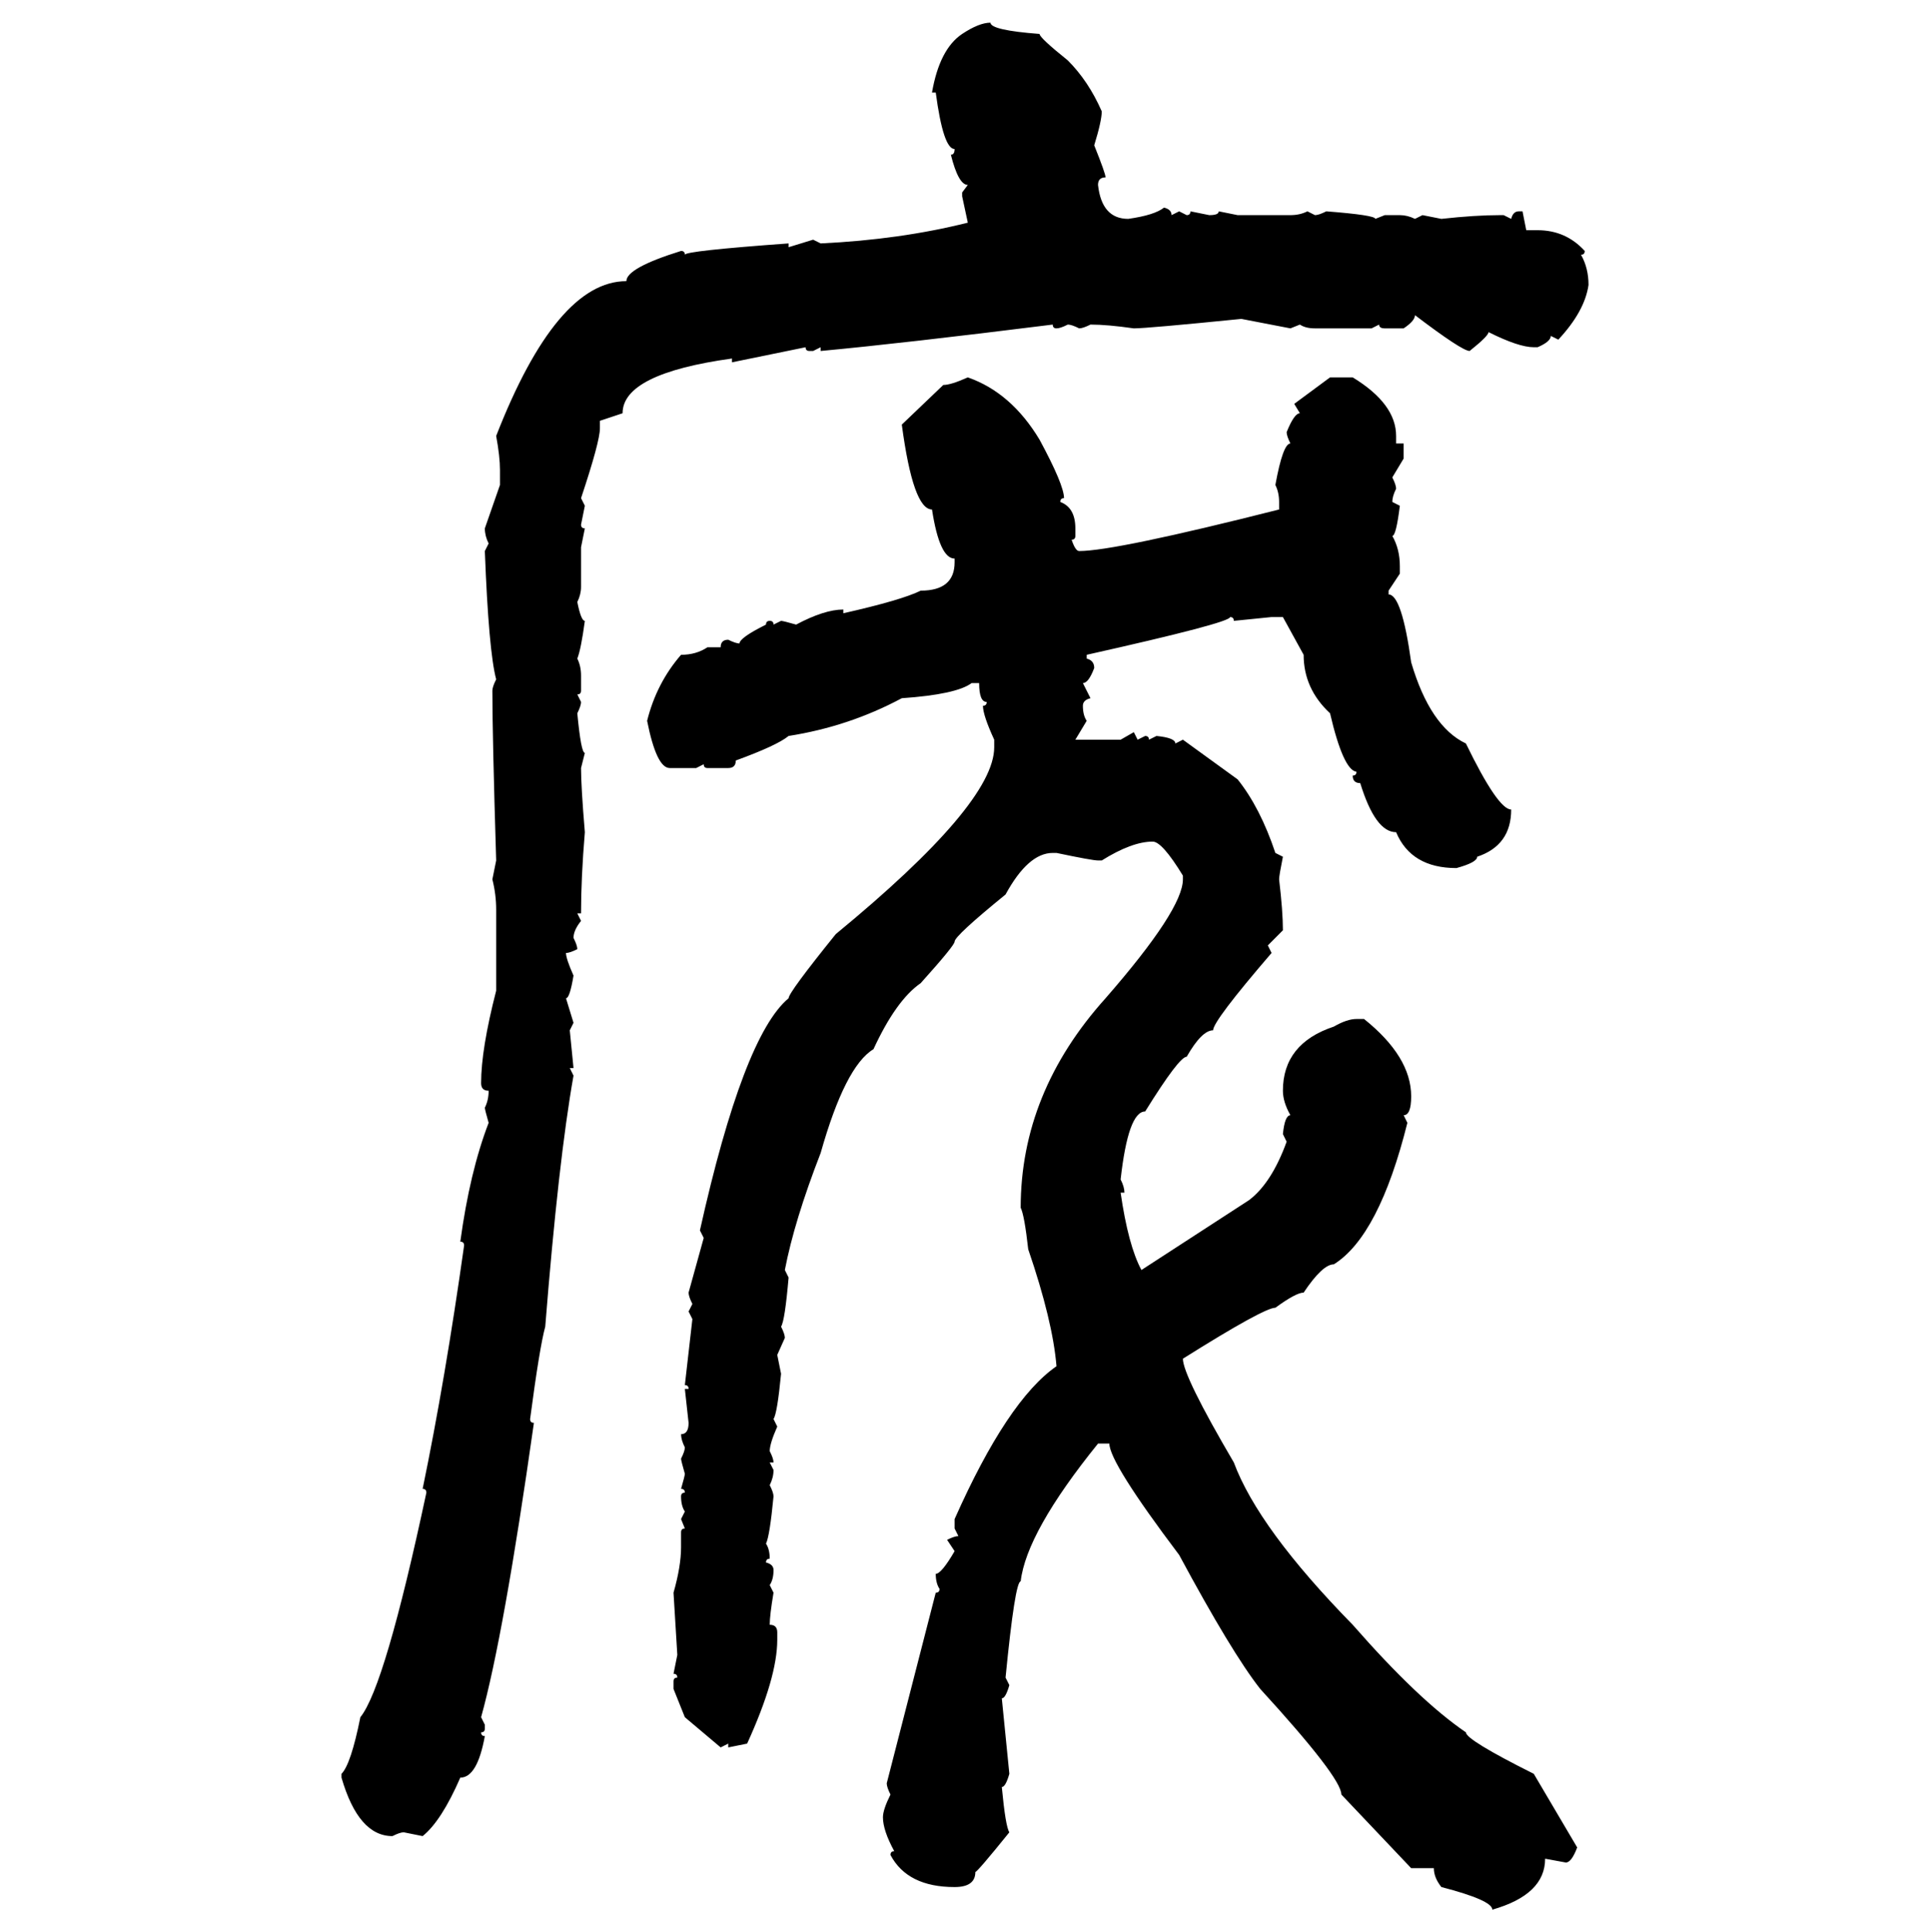 <svg xmlns="http://www.w3.org/2000/svg" xmlns:xlink="http://www.w3.org/1999/xlink" width="299.707" height="300"><path d="M153.81 3.52L153.81 3.52Q153.81 4.69 161.43 5.27L161.43 5.27Q161.43 5.86 165.82 9.38L165.82 9.38Q169.04 12.60 171.09 17.29L171.09 17.29Q171.09 18.75 169.92 22.56L169.92 22.56Q171.68 26.95 171.68 27.54L171.68 27.54Q170.51 27.54 170.51 28.71L170.51 28.71Q171.09 33.98 175.20 33.98L175.20 33.98Q179.30 33.40 180.76 32.23L180.76 32.23Q181.93 32.52 181.93 33.40L181.93 33.40L183.11 32.81L184.28 33.40Q184.86 33.40 184.86 32.81L184.86 32.81L187.79 33.40Q189.26 33.40 189.26 32.81L189.26 32.81L192.19 33.40L200.39 33.40Q201.86 33.40 203.03 32.81L203.03 32.81L204.20 33.40Q204.79 33.40 205.96 32.81L205.96 32.81Q213.57 33.40 213.57 33.98L213.57 33.98L215.04 33.40L217.38 33.40Q218.55 33.40 219.73 33.98L219.73 33.98L220.90 33.40L223.83 33.98Q229.10 33.40 232.91 33.40L232.91 33.40L233.50 33.40L234.67 33.98Q234.96 32.81 235.84 32.81L235.84 32.81L236.43 32.81L237.01 35.74L238.77 35.74Q243.16 35.74 246.09 38.96L246.09 38.96Q246.09 39.55 245.51 39.55L245.51 39.55Q246.68 41.60 246.68 44.24L246.68 44.24Q246.09 48.34 241.99 52.73L241.99 52.73L240.82 52.15Q240.82 53.03 238.77 53.91L238.77 53.91L238.18 53.91Q235.84 53.91 231.15 51.56L231.15 51.56Q231.15 52.15 228.22 54.49L228.22 54.49Q227.05 54.49 219.73 48.93L219.73 48.93Q219.73 49.80 217.97 50.98L217.97 50.98L215.04 50.98Q214.16 50.98 214.16 50.39L214.16 50.39L212.99 50.98L204.20 50.98Q202.73 50.98 201.86 50.39L201.86 50.39L200.39 50.98L192.77 49.51Q178.13 50.98 176.07 50.98L176.07 50.98Q171.97 50.39 169.34 50.39L169.34 50.39Q168.16 50.98 167.58 50.98L167.58 50.98Q166.41 50.39 165.82 50.39L165.82 50.39Q164.65 50.98 164.06 50.98L164.06 50.98Q163.48 50.98 163.48 50.39L163.48 50.39Q140.04 53.32 127.44 54.49L127.44 54.49L127.44 53.91L126.27 54.49L125.68 54.49Q125.10 54.49 125.10 53.91L125.10 53.91L113.67 56.25L113.67 55.66Q96.68 58.01 96.68 64.16L96.68 64.16L93.16 65.33L93.16 66.50Q93.16 68.55 90.23 77.34L90.23 77.34L90.82 78.52L90.23 81.45Q90.23 82.03 90.82 82.03L90.82 82.03L90.23 84.96L90.23 91.11Q90.23 92.29 89.65 93.46L89.65 93.46Q90.23 96.39 90.82 96.39L90.82 96.39Q90.23 100.78 89.65 102.25L89.65 102.25Q90.23 103.42 90.23 104.88L90.23 104.88L90.23 107.23Q90.23 107.81 89.65 107.81L89.65 107.81L90.23 108.98Q90.23 109.57 89.65 110.74L89.65 110.74Q90.23 116.89 90.82 116.89L90.82 116.89L90.23 119.24Q90.23 122.17 90.82 129.20L90.82 129.20Q90.23 136.23 90.23 141.80L90.23 141.80L89.65 141.80L90.23 142.97Q89.06 144.43 89.06 145.61L89.06 145.61Q89.65 146.78 89.65 147.36L89.65 147.36Q88.48 147.95 87.89 147.95L87.89 147.95Q87.89 148.83 89.06 151.46L89.06 151.46Q88.48 154.98 87.89 154.98L87.89 154.98L89.06 158.79L88.48 159.96L89.06 165.82L88.48 165.82L89.06 166.99Q86.72 180.18 84.67 205.96L84.67 205.96Q83.79 209.18 82.32 220.31L82.32 220.31Q82.32 220.90 82.91 220.90L82.91 220.90Q78.22 254.00 74.71 266.60L74.71 266.60L75.29 267.77L75.29 268.36Q75.29 268.95 74.71 268.95L74.71 268.95Q74.71 269.53 75.29 269.53L75.29 269.53Q74.12 275.98 71.48 275.98L71.48 275.98Q68.55 282.71 65.63 285.06L65.63 285.06L62.70 284.47Q62.11 284.47 60.94 285.06L60.94 285.06Q55.66 285.06 53.03 275.98L53.03 275.98L53.03 275.39Q54.49 273.93 55.96 266.60L55.96 266.60Q59.77 261.91 66.21 231.74L66.21 231.74Q66.21 231.15 65.63 231.15L65.63 231.15Q69.14 214.16 72.07 193.36L72.07 193.36Q72.07 192.77 71.48 192.77L71.48 192.77Q72.95 181.93 75.88 174.32L75.88 174.32Q75.29 172.27 75.29 171.97L75.29 171.97Q75.88 170.80 75.88 169.34L75.88 169.34Q74.71 169.34 74.71 168.16L74.71 168.16Q74.71 162.89 77.05 153.81L77.05 153.81L77.05 141.21Q77.05 138.87 76.46 136.52L76.46 136.52L77.05 133.59Q76.46 114.26 76.46 107.23L76.46 107.23Q76.46 106.64 77.05 105.47L77.05 105.47Q75.88 101.07 75.29 85.55L75.29 85.55L75.88 84.38Q75.29 83.20 75.29 82.03L75.29 82.03L77.64 75.29L77.64 72.95Q77.64 70.90 77.05 67.68L77.05 67.68Q86.43 43.65 97.27 43.65L97.27 43.65Q97.27 41.60 105.76 38.96L105.76 38.96Q106.35 38.96 106.35 39.55L106.35 39.55Q106.35 38.96 122.46 37.79L122.46 37.79L122.46 38.38L126.27 37.21L127.44 37.79Q139.75 37.21 150.29 34.57L150.29 34.57L149.41 30.47L149.41 29.88L150.29 28.71Q148.83 28.71 147.66 24.02L147.66 24.02Q148.24 24.02 148.24 23.14L148.24 23.14Q146.48 23.14 145.31 14.36L145.31 14.36L144.73 14.36Q145.90 7.62 149.41 5.27L149.41 5.27Q152.05 3.52 153.81 3.52ZM150.29 58.59L150.29 58.59Q157.03 60.94 161.43 68.26L161.43 68.26Q165.23 75.29 165.23 77.34L165.23 77.34Q164.65 77.34 164.65 77.93L164.65 77.93Q166.99 78.81 166.99 82.03L166.99 82.03L166.99 83.20Q166.99 83.79 166.41 83.79L166.41 83.79Q166.99 85.55 167.58 85.55L167.58 85.55Q173.14 85.55 198.63 79.10L198.63 79.10L198.63 77.93Q198.63 76.46 198.05 75.29L198.05 75.29Q199.22 68.85 200.39 68.85L200.39 68.85Q199.80 67.68 199.80 67.09L199.80 67.09Q200.98 64.16 201.86 64.16L201.86 64.16L200.98 62.70L206.54 58.59L210.06 58.59Q216.80 62.70 216.80 67.68L216.80 67.68L216.80 68.85L217.97 68.85L217.97 71.19L216.21 74.12Q216.80 75.29 216.80 75.88L216.80 75.88Q216.21 77.05 216.21 77.93L216.21 77.93L217.38 78.52Q216.80 83.20 216.21 83.20L216.21 83.20Q217.38 85.25 217.38 87.89L217.38 87.89L217.38 89.06L215.63 91.70L215.63 92.29Q217.68 92.29 219.14 102.83L219.14 102.83Q222.07 112.79 227.64 115.43L227.64 115.43Q232.62 125.68 234.67 125.68L234.67 125.68Q234.67 131.25 229.39 133.01L229.39 133.01Q229.39 133.89 226.17 134.77L226.17 134.77Q219.14 134.77 216.80 129.20L216.80 129.20Q213.57 129.20 211.23 121.58L211.23 121.58Q210.06 121.58 210.06 120.41L210.06 120.41Q210.64 120.41 210.64 119.82L210.64 119.82Q208.59 119.53 206.54 110.74L206.54 110.74Q202.44 106.93 202.44 101.66L202.44 101.66L199.22 95.80L197.46 95.80L191.60 96.39Q191.60 95.80 191.02 95.80L191.02 95.80Q191.02 96.68 168.75 101.66L168.75 101.66L168.75 102.25Q169.92 102.54 169.92 103.71L169.92 103.71Q169.04 106.05 168.16 106.05L168.16 106.05L169.34 108.40Q168.16 108.69 168.16 109.57L168.16 109.57Q168.16 111.04 168.75 111.91L168.75 111.91L166.99 114.84L174.02 114.84L176.07 113.67L176.66 114.84L177.83 114.26Q178.42 114.26 178.42 114.84L178.42 114.84L179.59 114.26Q182.52 114.55 182.52 115.43L182.52 115.43L183.69 114.84L192.19 121.00Q195.70 125.39 198.05 132.42L198.05 132.42L199.22 133.01Q198.63 135.94 198.63 136.52L198.63 136.52Q199.22 141.50 199.22 144.43L199.22 144.43L196.88 146.78L197.46 147.95Q188.38 158.50 188.38 159.96L188.38 159.96Q186.62 159.96 184.28 164.06L184.28 164.06Q183.11 164.06 177.83 172.56L177.83 172.56Q175.20 172.56 174.02 183.11L174.02 183.11Q174.61 184.28 174.61 185.16L174.61 185.16L174.02 185.16Q175.20 193.36 177.25 197.17L177.25 197.17L193.95 186.33Q197.46 183.69 199.80 177.25L199.80 177.25L199.22 176.07Q199.51 173.14 200.39 173.14L200.39 173.14Q199.22 171.09 199.22 169.34L199.22 169.34Q199.22 162.01 207.13 159.38L207.13 159.38Q209.18 158.20 210.64 158.20L210.64 158.20L211.82 158.20Q219.14 164.06 219.14 170.21L219.14 170.21Q219.14 173.14 217.97 173.14L217.97 173.14L218.55 174.32Q214.16 191.89 207.13 196.29L207.13 196.29Q205.37 196.29 202.44 200.68L202.44 200.68Q201.27 200.68 198.05 203.03L198.05 203.03Q196.29 203.03 183.69 210.94L183.69 210.94Q183.69 213.57 191.60 227.05L191.60 227.05Q195.41 237.30 210.06 252.25L210.06 252.25Q220.31 263.96 227.64 268.95L227.64 268.95Q227.64 270.12 238.18 275.39L238.18 275.39L244.92 286.82Q244.04 289.16 243.16 289.16L243.16 289.16L239.94 288.57Q239.94 294.14 231.74 296.48L231.74 296.48Q231.74 295.02 223.83 292.97L223.83 292.97Q222.66 291.50 222.66 290.04L222.66 290.04L219.14 290.04L208.30 278.61Q208.30 275.98 195.70 262.21L195.70 262.21Q191.31 256.64 183.11 241.41L183.11 241.41Q172.27 227.05 172.27 224.12L172.27 224.12L170.51 224.12Q159.38 237.89 158.50 245.51L158.50 245.51Q157.62 245.51 156.15 260.45L156.15 260.45L156.74 261.62Q156.15 263.67 155.57 263.67L155.57 263.67L156.74 275.39Q156.15 277.44 155.57 277.44L155.57 277.44Q156.15 283.59 156.74 284.47L156.74 284.47Q151.76 290.63 151.46 290.63L151.46 290.63Q151.46 292.97 148.24 292.97L148.24 292.97Q140.92 292.97 138.28 287.99L138.28 287.99Q138.28 287.40 138.87 287.40L138.87 287.40Q137.11 284.18 137.11 282.13L137.11 282.13Q137.11 280.96 138.28 278.61L138.28 278.61Q137.70 277.44 137.70 276.86L137.70 276.86L145.31 247.27Q145.90 247.27 145.90 246.68L145.90 246.68Q145.31 245.80 145.31 244.34L145.31 244.34Q146.19 244.34 148.24 240.82L148.24 240.82L147.07 239.06Q148.24 238.48 148.83 238.48L148.83 238.48L148.24 237.30L148.24 235.84Q156.45 217.38 164.06 212.11L164.06 212.11Q163.48 205.08 159.67 193.95L159.67 193.95Q159.08 188.67 158.50 187.50L158.50 187.50Q158.50 169.63 171.68 154.98L171.68 154.98Q183.69 141.21 183.69 136.52L183.69 136.52L183.69 135.94Q180.47 130.66 179.00 130.66L179.00 130.66Q175.78 130.66 171.09 133.59L171.09 133.59L170.51 133.59Q169.63 133.59 164.06 132.42L164.06 132.42L163.48 132.42Q159.67 132.42 156.15 138.87L156.15 138.87Q148.24 145.31 148.24 146.19L148.24 146.19Q148.24 146.78 142.97 152.64L142.97 152.64Q139.16 155.27 135.64 162.89L135.64 162.89Q131.25 165.53 127.44 179.00L127.44 179.00Q123.34 189.55 121.88 197.17L121.88 197.17L122.46 198.34Q121.88 205.08 121.29 205.96L121.29 205.96Q121.88 207.13 121.88 207.71L121.88 207.71L120.70 210.35L121.29 213.28Q120.70 219.43 120.12 220.31L120.12 220.31L120.70 221.48Q119.53 224.12 119.53 225.29L119.53 225.29Q120.12 226.46 120.12 227.05L120.12 227.05L119.53 227.05L120.12 228.22Q120.12 229.39 119.53 230.57L119.53 230.57Q120.12 231.74 120.12 232.32L120.12 232.32Q119.53 238.48 118.95 239.65L118.95 239.65Q119.53 240.53 119.53 241.99L119.53 241.99Q118.95 241.99 118.95 242.58L118.95 242.58Q120.12 242.87 120.12 243.75L120.12 243.75Q120.12 245.21 119.53 246.09L119.53 246.09L120.12 247.27Q119.53 250.78 119.53 252.25L119.53 252.25Q120.70 252.25 120.70 253.42L120.70 253.42L120.70 254.59Q120.70 260.45 116.02 270.70L116.02 270.70L113.09 271.29L113.09 270.70L111.91 271.29L106.35 266.60L104.59 262.21L104.59 261.04Q104.59 260.45 105.18 260.45L105.18 260.45Q105.18 259.86 104.59 259.86L104.59 259.86L105.18 256.93L104.59 247.27Q105.76 243.16 105.76 240.23L105.76 240.23L105.76 237.89Q105.76 237.30 106.35 237.30L106.35 237.30L105.76 235.84L106.35 234.67Q105.76 233.79 105.76 232.32L105.76 232.32Q105.76 231.74 106.35 231.74L106.35 231.74Q106.35 231.15 105.76 231.15L105.76 231.15Q106.35 229.10 106.35 228.81L106.35 228.81Q105.76 226.76 105.76 226.46L105.76 226.46Q106.35 225.29 106.35 224.71L106.35 224.71Q105.76 223.54 105.76 222.66L105.76 222.66Q106.93 222.66 106.93 220.90L106.93 220.90L106.35 215.63L106.93 215.63Q106.93 215.04 106.35 215.04L106.35 215.04L107.52 204.79L106.93 203.61L107.52 202.44Q106.93 201.27 106.93 200.68L106.93 200.68L109.28 192.19L108.69 191.02Q115.43 160.84 122.46 154.98L122.46 154.98Q122.46 154.10 129.79 145.02L129.79 145.02Q154.39 124.80 154.39 116.02L154.39 116.02L154.39 114.84Q152.64 111.04 152.64 109.57L152.64 109.57Q153.22 109.57 153.22 108.98L153.22 108.98Q152.05 108.98 152.05 106.05L152.05 106.05L150.88 106.05Q148.54 107.81 140.04 108.40L140.04 108.40Q131.84 112.79 122.46 114.26L122.46 114.26Q120.70 115.72 114.26 118.07L114.26 118.07Q114.26 119.24 113.09 119.24L113.09 119.24L109.86 119.24Q109.28 119.24 109.28 118.65L109.28 118.65L108.11 119.24L104.00 119.24Q101.95 119.24 100.49 111.91L100.49 111.91Q101.95 106.05 105.76 101.66L105.76 101.66Q108.11 101.66 109.86 100.49L109.86 100.49L111.91 100.49Q111.91 99.32 113.09 99.32L113.09 99.32Q114.26 99.90 114.84 99.90L114.84 99.90Q114.84 99.02 118.95 96.97L118.95 96.97Q118.95 96.39 119.53 96.39L119.53 96.39Q120.12 96.39 120.12 96.97L120.12 96.97L121.29 96.39Q121.58 96.39 123.63 96.97L123.63 96.97Q128.03 94.63 130.96 94.63L130.96 94.63L130.96 95.21Q140.04 93.16 142.97 91.70L142.97 91.70Q148.24 91.70 148.24 87.30L148.24 87.30L148.24 86.72Q145.90 86.72 144.73 79.10L144.73 79.10Q141.80 79.10 140.04 65.92L140.04 65.92L146.48 59.77Q147.66 59.77 150.29 58.59Z"/></svg>